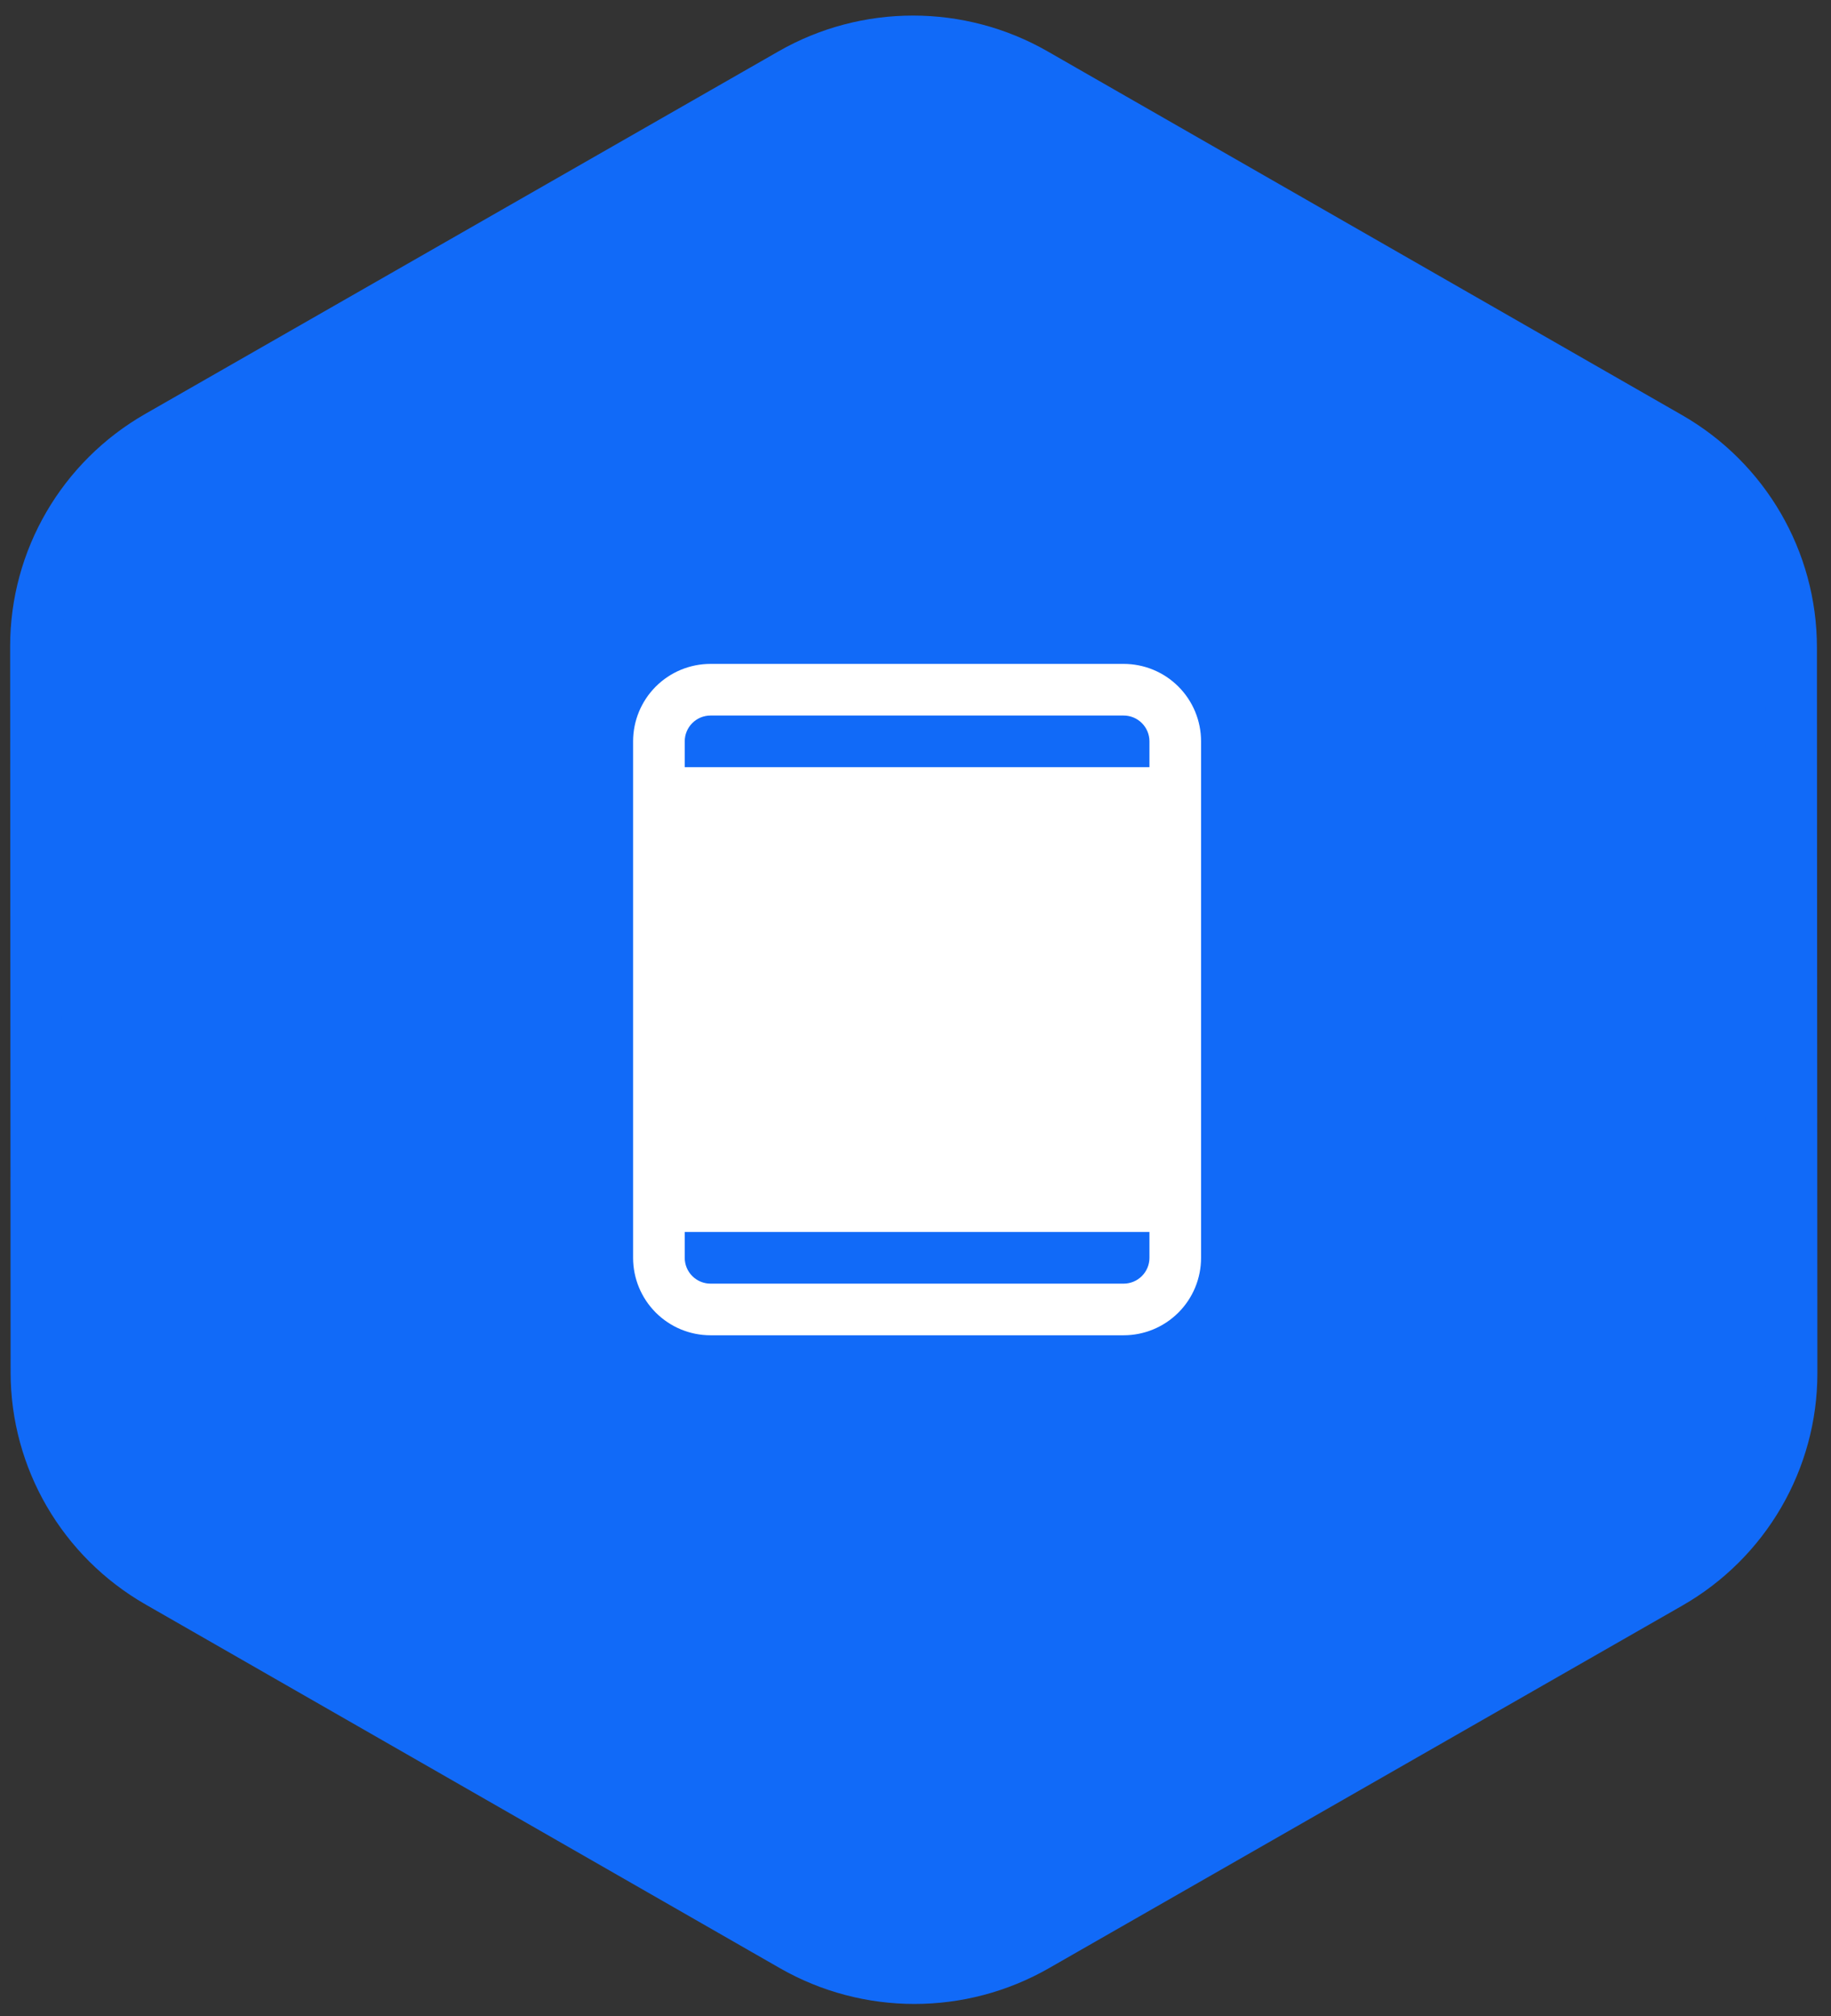 <svg width="109" height="120" viewBox="0 0 109 120" fill="none" xmlns="http://www.w3.org/2000/svg">
<rect x="0" y="0" width="109" height="120" fill="#333333" stroke="none"/>
<path d="M61.679 115.809C57.194 118.376 51.672 118.375 47.188 115.805L9.426 94.159C4.941 91.588 2.172 86.834 2.168 81.682L2.141 38.47C2.138 33.308 4.912 28.544 9.407 25.971L47.113 4.388C51.598 1.82 57.12 1.823 61.604 4.393L99.367 26.038C103.852 28.609 106.621 33.364 106.625 38.516L106.652 81.727C106.655 86.888 103.881 91.654 99.386 94.227L61.679 115.809Z" fill="#116AF8" stroke="#116AF8" stroke-width="3.074"/>
<rect x="31.54" y="36.438" width="46.108" height="46.108" stroke="#116AF8" stroke-width="3.074"/>
<path d="M66.89 39.513H42.299C41.076 39.513 39.903 39.998 39.038 40.863C38.174 41.728 37.688 42.901 37.688 44.123V74.862C37.688 76.085 38.174 77.258 39.038 78.122C39.903 78.987 41.076 79.473 42.299 79.473H66.89C68.112 79.473 69.285 78.987 70.15 78.122C71.015 77.258 71.5 76.085 71.5 74.862V44.123C71.5 42.901 71.015 41.728 70.15 40.863C69.285 39.998 68.112 39.513 66.89 39.513ZM42.299 42.587H66.89C67.297 42.587 67.688 42.748 67.976 43.037C68.265 43.325 68.427 43.716 68.427 44.123V45.66H40.762V44.123C40.762 43.716 40.924 43.325 41.212 43.037C41.5 42.748 41.891 42.587 42.299 42.587ZM66.89 76.399H42.299C41.891 76.399 41.5 76.237 41.212 75.949C40.924 75.66 40.762 75.27 40.762 74.862V73.325H68.427V74.862C68.427 75.27 68.265 75.66 67.976 75.949C67.688 76.237 67.297 76.399 66.89 76.399Z" fill="white"/>
</svg>
